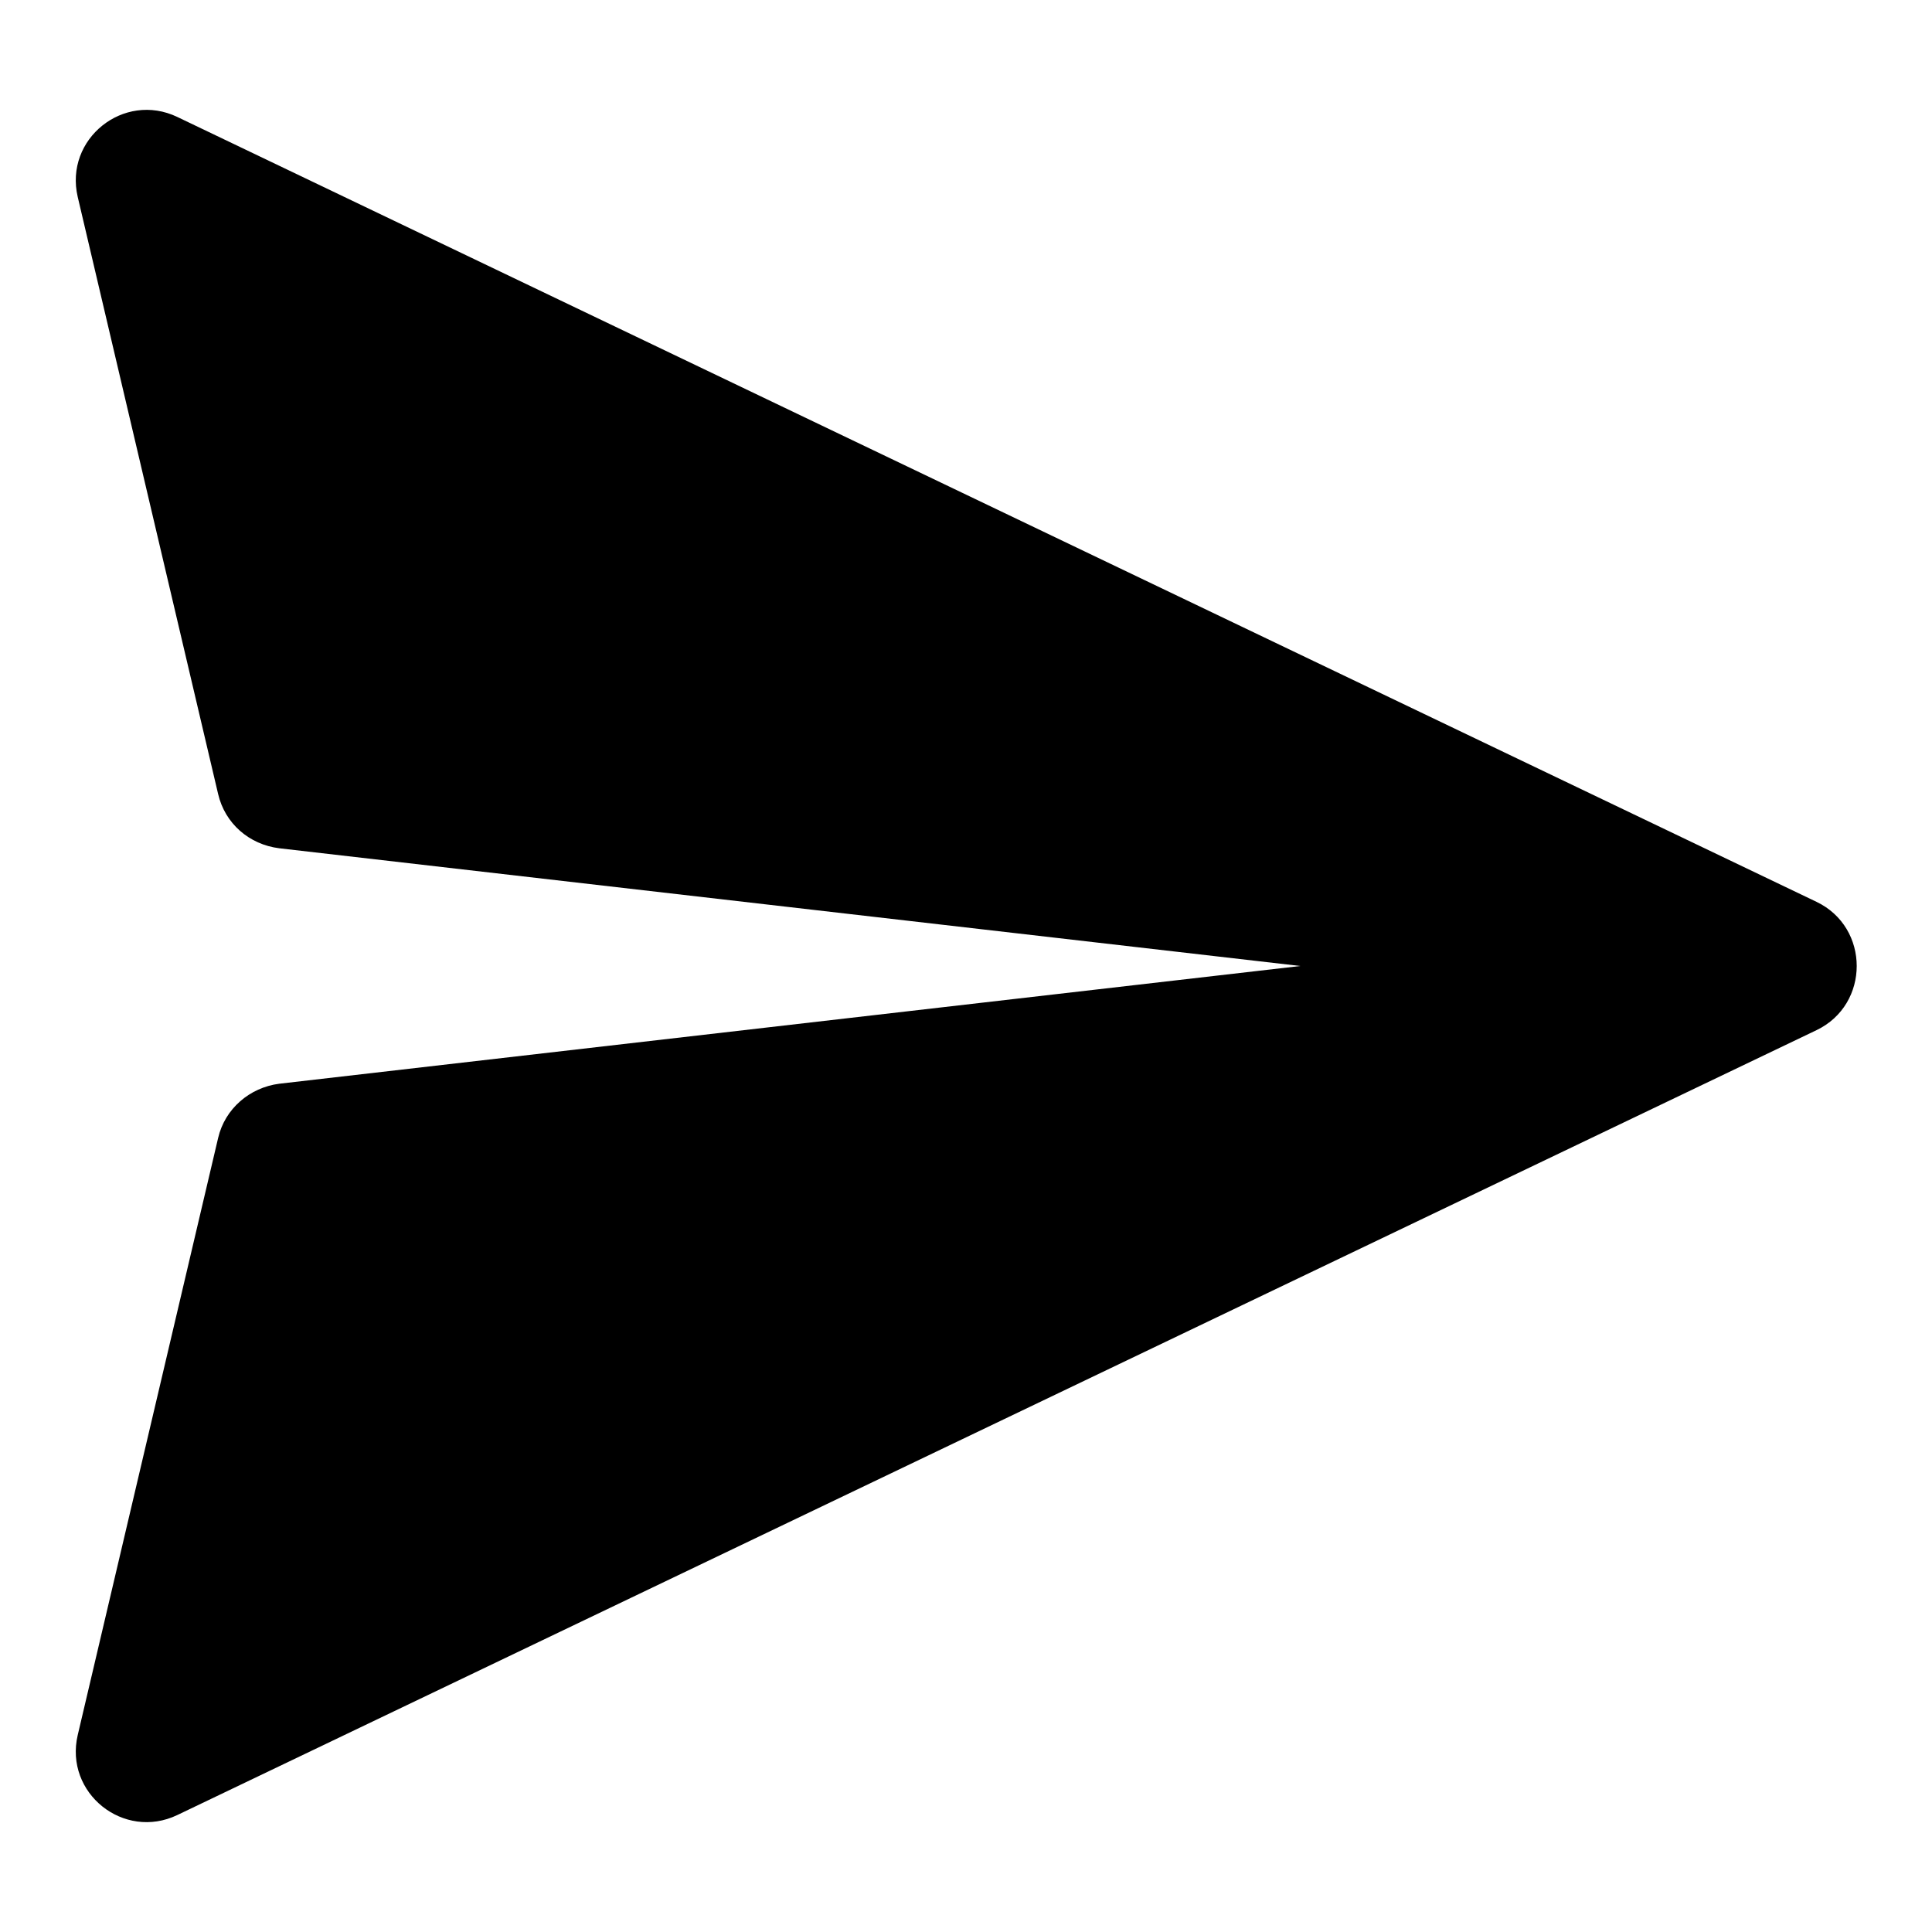 <?xml version="1.0" encoding="utf-8"?>
<!-- Svg Vector Icons : http://www.onlinewebfonts.com/icon -->
<!DOCTYPE svg PUBLIC "-//W3C//DTD SVG 1.1//EN" "http://www.w3.org/Graphics/SVG/1.1/DTD/svg11.dtd">
<svg version="1.1" xmlns="http://www.w3.org/2000/svg" xmlns:xlink="http://www.w3.org/1999/xlink" x="0px" y="0px" viewBox="0 0 256 256" enable-background="new 0 0 256 256" xml:space="preserve">
<g><g><path fill="#000000" d="M240.7,119.5L23.5,15.5c-7.1-3.4-15,2.9-13.2,10.6l18.6,79.1c0.9,3.9,4.1,6.7,8.1,7.2L172.3,128L37,143.6c-3.9,0.5-7.2,3.3-8.1,7.2l-18.6,79.1c-1.8,7.7,6.1,14,13.2,10.6l217.2-104C247.8,133.1,247.8,122.9,240.7,119.5z"/></g></g>
</svg>